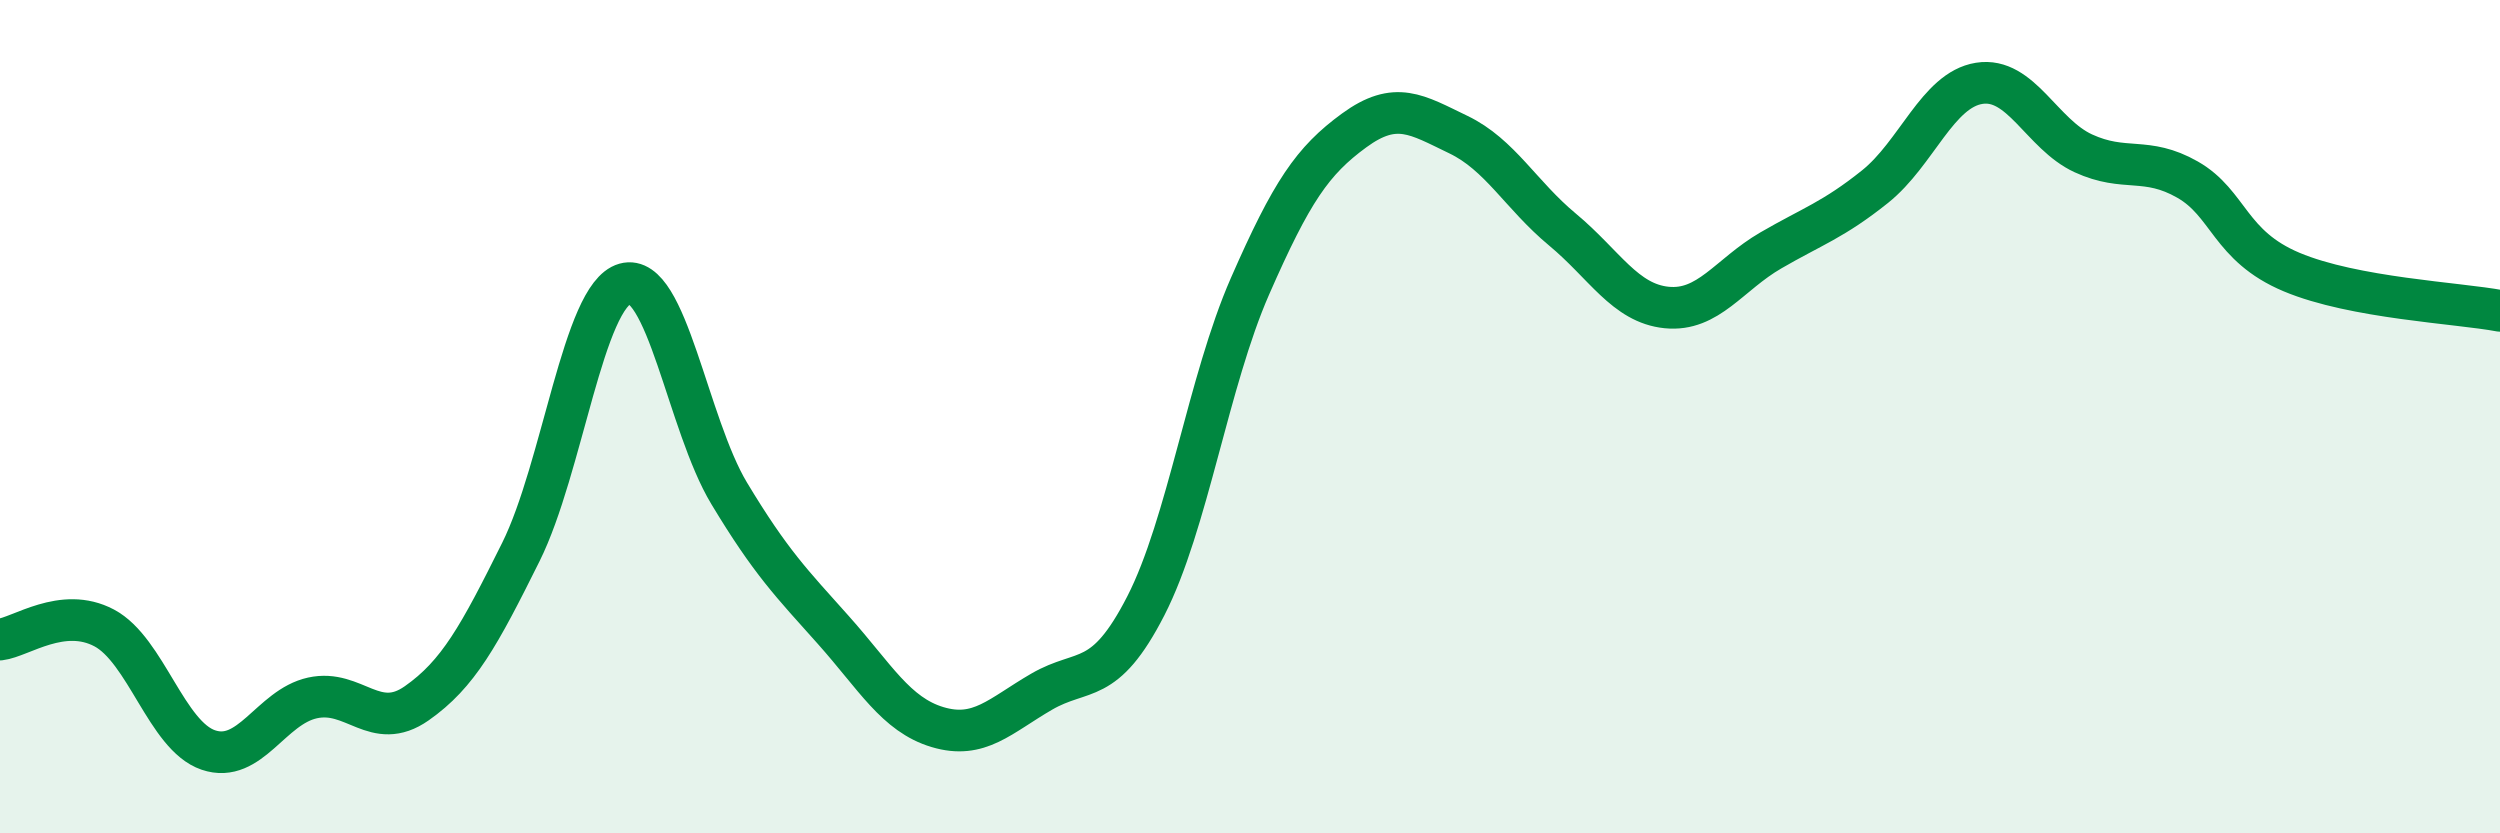 
    <svg width="60" height="20" viewBox="0 0 60 20" xmlns="http://www.w3.org/2000/svg">
      <path
        d="M 0,15.35 C 0.5,15.29 1.5,14.54 2.5,15.07 C 3.5,15.6 4,17.66 5,18 C 6,18.34 6.5,16.97 7.5,16.75 C 8.5,16.53 9,17.58 10,16.88 C 11,16.18 11.5,15.26 12.5,13.25 C 13.5,11.24 14,7.09 15,6.81 C 16,6.53 16.5,10.18 17.5,11.84 C 18.5,13.5 19,14 20,15.12 C 21,16.24 21.5,17.15 22.5,17.45 C 23.5,17.75 24,17.18 25,16.6 C 26,16.02 26.5,16.49 27.5,14.54 C 28.5,12.59 29,9.15 30,6.87 C 31,4.59 31.5,3.86 32.5,3.13 C 33.5,2.4 34,2.75 35,3.23 C 36,3.71 36.5,4.68 37.5,5.51 C 38.5,6.34 39,7.28 40,7.38 C 41,7.48 41.5,6.59 42.5,6.01 C 43.5,5.43 44,5.28 45,4.48 C 46,3.68 46.5,2.16 47.5,2 C 48.5,1.84 49,3.22 50,3.68 C 51,4.14 51.5,3.74 52.5,4.31 C 53.5,4.88 53.5,5.9 55,6.53 C 56.5,7.16 59,7.27 60,7.46L60 20L0 20Z"
        fill="#008740"
        opacity="0.1"
        stroke-linecap="round"
        stroke-linejoin="round"
      />
      <path
        d="M 0,15.35 C 0.5,15.29 1.5,14.54 2.5,15.07 C 3.5,15.6 4,17.66 5,18 C 6,18.34 6.5,16.97 7.5,16.75 C 8.5,16.53 9,17.58 10,16.88 C 11,16.18 11.5,15.26 12.5,13.25 C 13.5,11.24 14,7.09 15,6.81 C 16,6.53 16.5,10.18 17.5,11.84 C 18.5,13.5 19,14 20,15.12 C 21,16.24 21.5,17.15 22.5,17.45 C 23.5,17.75 24,17.18 25,16.6 C 26,16.02 26.5,16.49 27.5,14.54 C 28.5,12.59 29,9.15 30,6.87 C 31,4.59 31.5,3.86 32.5,3.13 C 33.5,2.4 34,2.75 35,3.23 C 36,3.71 36.5,4.68 37.5,5.51 C 38.5,6.34 39,7.28 40,7.38 C 41,7.48 41.5,6.59 42.5,6.01 C 43.5,5.43 44,5.28 45,4.48 C 46,3.68 46.5,2.16 47.5,2 C 48.5,1.84 49,3.22 50,3.68 C 51,4.14 51.5,3.74 52.5,4.31 C 53.5,4.88 53.5,5.9 55,6.53 C 56.5,7.16 59,7.27 60,7.46"
        stroke="#008740"
        stroke-width="1"
        fill="none"
        stroke-linecap="round"
        stroke-linejoin="round"
      />
    </svg>
  